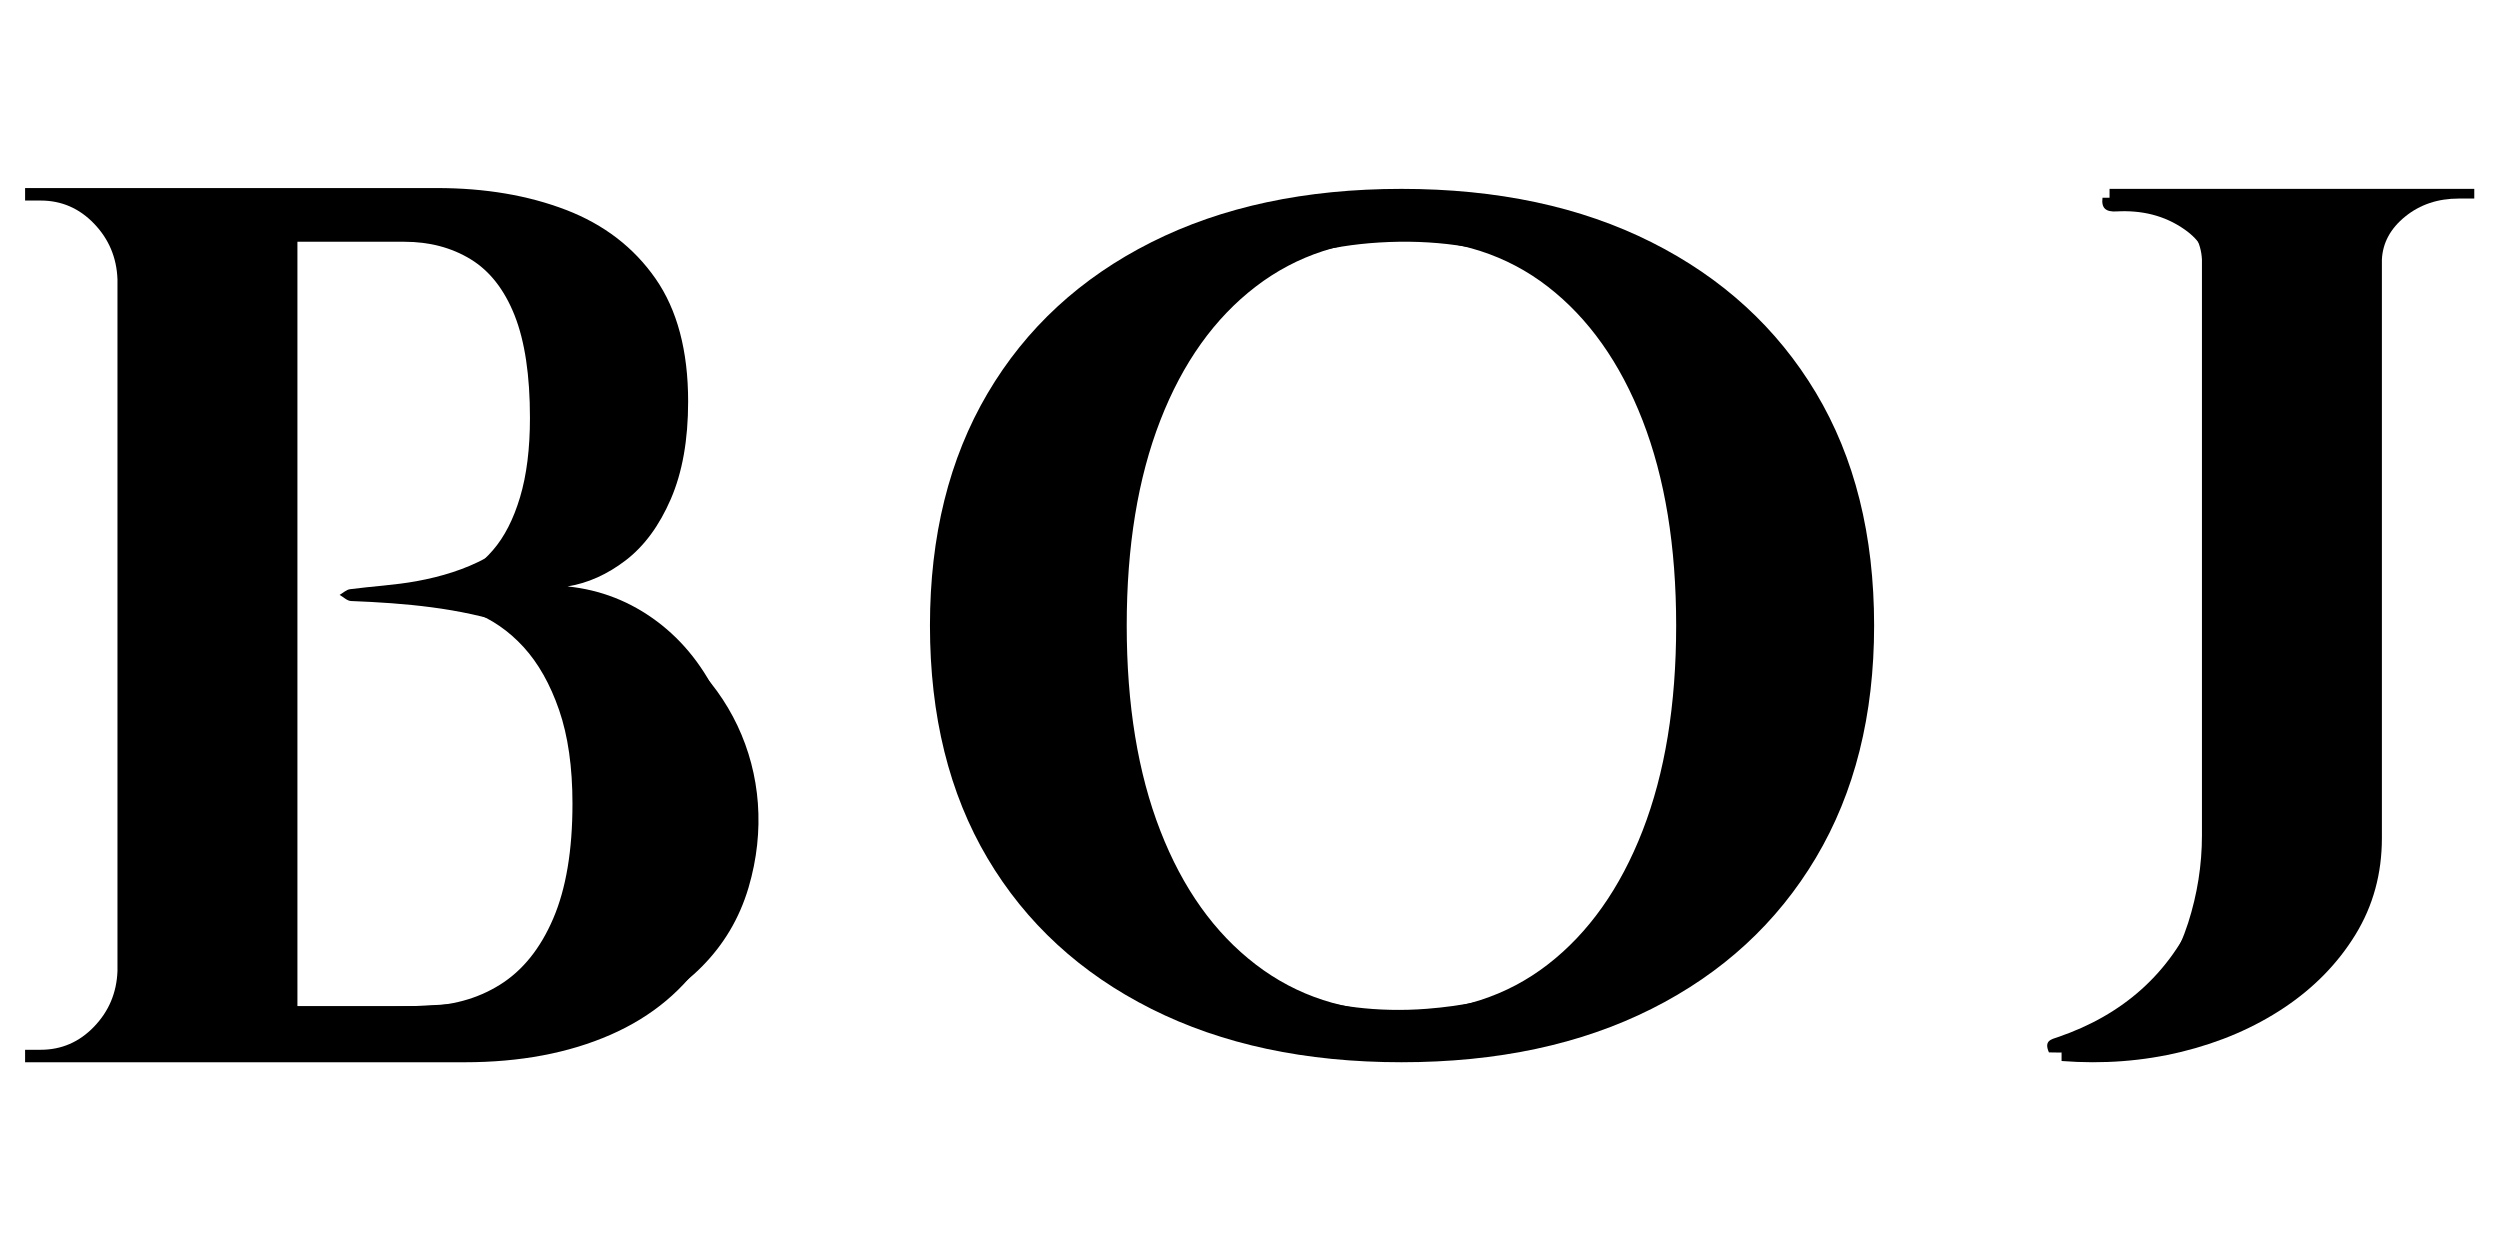<?xml version="1.0" encoding="UTF-8" standalone="no"?>
<svg
   xmlns:dc="http://purl.org/dc/elements/1.1/"
   xmlns:cc="http://creativecommons.org/ns#"
   xmlns:rdf="http://www.w3.org/1999/02/22-rdf-syntax-ns#"
   xmlns:svg="http://www.w3.org/2000/svg"
   xmlns="http://www.w3.org/2000/svg"
   viewBox="0 0 266.667 133.333"
   height="133.333"
   width="266.667"
   xml:space="preserve"
   id="svg2"
   version="1.1"><defs
     id="defs6"><clipPath
       id="clipPath18"
       clipPathUnits="userSpaceOnUse"><path
         id="path16"
         d="M 0,100 H 200 V 0 H 0 Z" /></clipPath><clipPath
       id="clipPath38"
       clipPathUnits="userSpaceOnUse"><path
         id="path36"
         d="M 0,100 H 200 V 0 H 0 Z" /></clipPath></defs><g
     transform="matrix(1.333,0,0,-1.333,0,133.333)"
     id="g10"><g
       id="g12"><g
         clip-path="url(#clipPath18)"
         id="g14"><g
           transform="translate(138.229,36.636)"
           id="g20"><path
             id="path22"
             style="fill:#000000;fill-opacity:1;fill-rule:nonzero;stroke:none"
             d="m 0,0 c -4.631,-10.411 -12.557,-16.439 -24.049,-17.335 -15.681,-1.223 -27.949,10.243 -30.006,24.749 -0.28,1.973 -0.408,3.968 -0.606,5.952 0.17,7.551 2.047,14.502 6.915,20.416 5.141,6.245 11.763,9.704 19.872,10.201 8.595,0.527 15.994,-2.223 22.018,-8.364 C -0.945,30.612 1.627,24.447 2.322,17.511 2.924,11.504 2.479,5.573 0,0 m 10.482,17.017 c -1.23,12.131 -7.621,20.89 -18.389,26.315 -9.027,4.547 -18.645,5.311 -28.4,2.864 -11.072,-2.776 -19.314,-9.198 -23.901,-19.842 -2.058,-4.776 -2.661,-9.829 -2.408,-15.021 0.261,-5.336 1.601,-10.34 4.326,-14.929 5.249,-8.838 13.163,-13.96 23.039,-16.251 1.808,-0.419 3.655,-0.664 5.484,-0.989 h 7.456 c 1.398,0.24 2.799,0.46 4.193,0.725 7.932,1.504 14.846,4.945 20.333,10.953 6.787,7.431 9.267,16.317 8.267,26.175" /></g><g
           transform="translate(168.242,84.2)"
           id="g24"><path
             id="path26"
             style="fill:#000000;fill-opacity:1;fill-rule:nonzero;stroke:none"
             d="M 0,0 C -0.108,-0.856 0.291,-1.14 1.116,-1.094 3.091,-0.984 4.943,-1.39 6.587,-2.55 7.801,-3.407 8.474,-4.465 8.469,-6.066 8.427,-21.699 8.465,-37.331 8.407,-52.964 8.402,-54.329 8.108,-55.787 7.572,-57.041 5.421,-62.078 1.612,-65.39 -3.55,-67.159 c -0.55,-0.189 -1.155,-0.279 -0.736,-1.229 0.463,0 0.977,-0.03 1.488,0.004 4.206,0.287 8.097,1.527 11.566,3.954 4.505,3.153 6.883,7.318 6.835,13.002 -0.128,14.989 -0.035,29.979 -0.056,44.968 -0.002,1.67 0.536,3.042 1.984,3.857 1.062,0.598 2.237,1.056 3.416,1.364 0.943,0.246 1.968,0.173 2.936,0.239 0.093,0.384 0.167,0.692 0.241,1 z" /></g><g
           transform="translate(48.492,24.342)"
           id="g28"><path
             id="path30"
             style="fill:#000000;fill-opacity:1;fill-rule:nonzero;stroke:none"
             d="m 0,0 c -2.444,-2.584 -5.569,-4.134 -9.065,-4.433 -5.197,-0.444 -10.426,-0.521 -15.785,-0.761 v 61.832 c 4.904,-0.008 9.829,0.515 14.476,-1.532 4.753,-2.093 6.998,-5.951 7.313,-10.991 0.205,-3.265 -0.168,-6.438 -2.159,-9.224 -2.445,-3.421 -5.962,-4.984 -9.926,-5.712 -1.761,-0.324 -3.563,-0.409 -5.341,-0.645 -0.291,-0.039 -0.553,-0.298 -0.828,-0.455 0.303,-0.17 0.6,-0.478 0.908,-0.49 4.333,-0.172 8.632,-0.537 12.785,-1.902 C -3.36,24.286 0.176,21.949 2.251,17.828 4.446,13.47 4.744,5.015 0,0 m 1.059,26.544 c -2.228,0.95 -4.598,1.566 -6.778,2.293 1.035,0.488 2.277,0.994 3.445,1.635 8.355,4.588 10.331,15.457 4.082,22.643 -2.762,3.177 -6.495,4.713 -10.467,5.719 -1.629,0.413 -3.293,0.687 -4.941,1.024 h -27.257 v -0.982 c 2.739,0.076 5.386,-0.272 7.154,-2.632 0.715,-0.955 1.375,-2.251 1.38,-3.395 0.086,-18.11 0.068,-36.221 0.053,-54.331 -0.002,-3.021 -3.067,-5.833 -6.383,-5.939 -0.734,-0.023 -1.47,-0.004 -2.204,-0.004 v -0.982 c 0.526,-0.041 1.053,-0.116 1.58,-0.117 9,-0.007 17.999,-0.04 26.999,0.009 4.815,0.027 9.518,0.781 13.941,2.801 4.658,2.127 8.258,5.346 9.745,10.381 2.688,9.1 -1.612,18.15 -10.349,21.877" /></g></g></g><g
       id="g32"><g
         clip-path="url(#clipPath38)"
         id="g34"><g
           transform="translate(34.971,84.977)"
           id="g40"><path
             id="path42"
             style="fill:#000000;fill-opacity:1;fill-rule:nonzero;stroke:none"
             d="m 0,0 c 3.849,0 7.291,-0.584 10.324,-1.749 3.032,-1.167 5.419,-2.998 7.159,-5.496 1.741,-2.499 2.611,-5.781 2.611,-9.844 0,-3.065 -0.463,-5.664 -1.385,-7.795 -0.923,-2.133 -2.124,-3.764 -3.599,-4.897 -1.477,-1.133 -3.033,-1.833 -4.668,-2.098 2.637,-0.267 5.024,-1.2 7.16,-2.798 2.136,-1.599 3.809,-3.732 5.023,-6.396 1.213,-2.666 1.819,-5.797 1.819,-9.393 0,-4.265 -0.923,-7.846 -2.768,-10.743 -1.847,-2.899 -4.444,-5.082 -7.792,-6.546 -3.35,-1.466 -7.239,-2.199 -11.669,-2.199 h -15.236 c 0.052,1.532 0.08,3.031 0.08,4.496 h 11.675 c 2.374,0 4.47,0.566 6.289,1.7 1.82,1.133 3.244,2.898 4.272,5.297 1.029,2.398 1.543,5.461 1.543,9.193 0,2.932 -0.356,5.43 -1.068,7.495 -0.712,2.065 -1.661,3.748 -2.848,5.047 -1.187,1.299 -2.571,2.248 -4.153,2.848 -1.582,0.6 -3.244,0.899 -4.984,0.899 v 0.9 c 1.213,0 2.399,0.25 3.56,0.749 1.159,0.5 2.201,1.282 3.125,2.349 0.922,1.064 1.648,2.481 2.175,4.247 0.527,1.764 0.791,3.88 0.791,6.346 0,3.397 -0.409,6.128 -1.226,8.195 -0.818,2.064 -1.991,3.563 -3.52,4.497 -1.53,0.932 -3.297,1.398 -5.3,1.398 h -10.285 c 0,0.066 -0.066,0.45 -0.197,1.15 -0.133,0.699 -0.33,1.749 -0.594,3.148 z m -11.171,-69.954 h -14.4 V 0 h 14.4 z m -14.113,7.295 v -7.295 h -7.679 v 0.999 h 0.671 0.576 c 1.664,0 3.088,0.616 4.272,1.849 1.184,1.232 1.808,2.714 1.872,4.447 z m 0,55.364 h -0.288 c -0.064,1.731 -0.688,3.213 -1.872,4.446 -1.184,1.232 -2.608,1.849 -4.272,1.849 h -0.576 -0.671 v 1 h 7.679 z" /></g><g
           transform="translate(112.144,19.056)"
           id="g44"><path
             id="path46"
             style="fill:#000000;fill-opacity:1;fill-rule:nonzero;stroke:none"
             d="m 0,0 c 4.543,0 8.447,1.263 11.712,3.792 3.264,2.527 5.791,6.096 7.584,10.704 1.791,4.608 2.687,10.08 2.687,16.416 0,6.336 -0.896,11.808 -2.687,16.416 -1.793,4.608 -4.32,8.174 -7.584,10.704 C 8.447,60.559 4.543,61.824 0,61.824 c -4.48,0 -8.369,-1.265 -11.664,-3.792 -3.297,-2.53 -5.842,-6.096 -7.632,-10.704 -1.793,-4.608 -2.688,-10.08 -2.688,-16.416 0,-6.336 0.895,-11.808 2.688,-16.416 1.79,-4.608 4.335,-8.177 7.632,-10.704 C -8.369,1.263 -4.48,0 0,0 m 0,65.855 c 7.68,0 14.352,-1.424 20.016,-4.272 5.664,-2.848 10.046,-6.863 13.152,-12.047 3.103,-5.184 4.655,-11.393 4.655,-18.624 0,-7.169 -1.552,-13.361 -4.655,-18.576 C 30.062,7.119 25.68,3.087 20.016,0.24 14.352,-2.608 7.68,-4.032 0,-4.032 c -7.681,0 -14.353,1.424 -20.017,4.272 -5.664,2.847 -10.032,6.864 -13.104,12.048 -3.071,5.184 -4.608,11.391 -4.608,18.624 0,7.167 1.537,13.359 4.608,18.575 3.072,5.216 7.44,9.248 13.104,12.096 5.664,2.848 12.336,4.272 20.017,4.272" /></g><g
           transform="translate(190.312,79.251)"
           id="g48"><path
             id="path50"
             style="fill:#000000;fill-opacity:1;fill-rule:nonzero;stroke:none"
             d="M 0,0 V 5.661 H 7.68 V 4.885 H 6.432 C 4.767,4.885 3.343,4.407 2.159,3.451 0.975,2.493 0.351,1.344 0.287,0 Z m -13.824,0 h -0.288 c -0.065,1.344 -0.689,2.493 -1.872,3.451 -1.186,0.956 -2.609,1.434 -4.273,1.434 h -1.248 v 0.776 h 7.681 z M 0.287,5.661 v -51.954 c 0,-2.843 -0.704,-5.415 -2.111,-7.715 -1.409,-2.3 -3.313,-4.252 -5.712,-5.856 -2.401,-1.601 -5.137,-2.777 -8.208,-3.528 -3.072,-0.748 -6.274,-0.994 -9.601,-0.736 v 0.698 c 2.689,0.93 4.864,2.313 6.529,4.148 1.663,1.835 2.863,3.904 3.599,6.203 0.736,2.301 1.105,4.64 1.105,7.018 V 5.661 Z" /></g></g></g></g></svg>